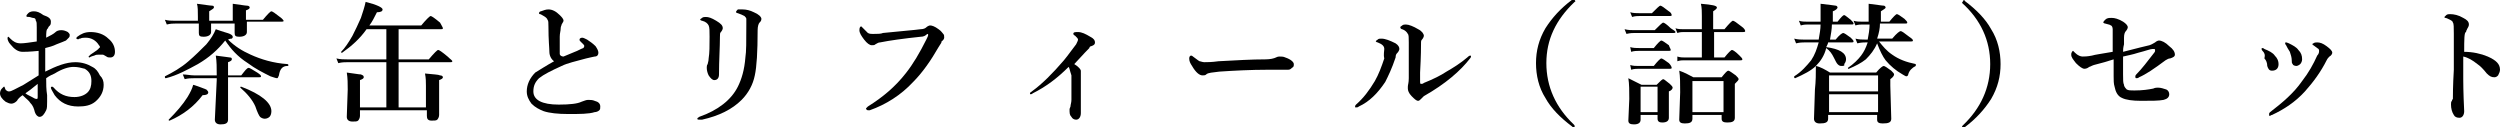 <?xml version="1.0" encoding="utf-8"?>
<!-- Generator: Adobe Illustrator 28.0.0, SVG Export Plug-In . SVG Version: 6.00 Build 0)  -->
<svg version="1.1" id="レイヤー_1" xmlns="http://www.w3.org/2000/svg" xmlns:xlink="http://www.w3.org/1999/xlink" x="0px"
	 y="0px" viewBox="0 0 265.3 13.5" style="enable-background:new 0 0 265.3 13.5;" xml:space="preserve">
<g>
	<path d="M4.8,7.6c1.2-0.6,2.2-1,3.2-1c0.7,0,1.3,0.2,1.8,0.5c0.4,0.2,0.6,0.5,0.8,0.9C10.9,8.3,11,8.6,11,9c0,0.7-0.3,1.3-0.9,1.8
		c-0.5,0.4-1.1,0.5-1.8,0.5c-1.1,0-1.9-0.4-2.5-1.2C5.5,9.6,5.4,9.4,5.4,9.3c0,0,0-0.1,0.1-0.1c0.1,0,0.1,0,0.2,0.1
		c0.6,0.7,1.3,1,2.2,1c0.6,0,1.1-0.2,1.4-0.5c0.3-0.3,0.4-0.7,0.4-1.2c0-0.6-0.2-1-0.7-1.3C8.6,7.2,8.3,7.1,7.8,7.1
		c-0.5,0-1.2,0.2-2,0.7C5.6,7.9,5.3,8,4.9,8.3c0,0.6,0,1.2,0.1,1.8c0,0.3,0,0.6,0,0.7c0,0.4,0,0.7-0.1,0.9c-0.2,0.4-0.4,0.7-0.7,0.7
		c-0.2,0-0.4-0.2-0.5-0.5c-0.1-0.4-0.2-0.7-0.5-1c-0.1-0.2-0.4-0.4-0.8-0.8c-0.3,0.2-0.5,0.4-0.6,0.6C1.6,10.9,1.4,11,1.2,11
		c-0.2,0-0.4-0.1-0.6-0.2C0.2,10.5,0,10.2,0,9.9c0-0.2,0.1-0.4,0.2-0.5c0.1-0.1,0.2-0.2,0.2-0.2c0.1,0,0.1,0,0.1,0.1
		c0.1,0.2,0.1,0.3,0.2,0.3c0,0,0.1,0.1,0.2,0.1c0,0,0,0,0.1,0c0.2,0,0.7-0.3,1.5-0.7c0.3-0.2,0.8-0.5,1.6-1c0-0.3,0-0.8,0-1.5
		c0-0.5,0-0.9,0-1.1C3.1,5.5,2.6,5.5,2.4,5.5c-0.5,0-0.9-0.3-1.3-0.8C0.9,4.5,0.8,4.2,0.8,4.1c0-0.1,0-0.2,0.1-0.2
		C0.9,3.9,1,4,1.1,4.1c0.3,0.3,0.6,0.5,1.1,0.5c0.4,0,1-0.1,1.7-0.2c0-0.7,0-1.2,0-1.5c0-0.4,0-0.6-0.1-0.7c0-0.2-0.1-0.3-0.3-0.3
		c-0.1,0-0.3-0.1-0.4-0.1c-0.2,0-0.3,0-0.3-0.1c0-0.1,0.1-0.2,0.2-0.3c0.2-0.2,0.5-0.2,0.6-0.2c0.3,0,0.6,0.1,1,0.4
		C5.2,1.8,5.4,2,5.4,2.3c0,0.1,0,0.3-0.1,0.4c0,0,0,0-0.1,0.1c0,0-0.1,0.1-0.1,0.2C4.9,3.1,4.9,3.5,4.9,4c0.4-0.2,0.8-0.4,1-0.6
		C6,3.3,6.2,3.2,6.5,3.2c0.3,0,0.5,0.1,0.7,0.2c0.1,0.1,0.2,0.2,0.2,0.3c0,0.1,0,0.2-0.1,0.3C7.2,4.1,7.1,4.2,7,4.3
		C6.8,4.4,6.5,4.5,6,4.7C5.6,4.9,5.2,5,4.8,5.1C4.8,6.2,4.8,7.1,4.8,7.6z M4,8.9c-0.6,0.5-1,0.8-1.3,1C2.8,10,3,10.1,3.4,10.3
		c0.2,0.1,0.3,0.2,0.5,0.2c0.1,0,0.1-0.1,0.1-0.2C4,9.6,4,9.2,4,8.9z M8.1,4.1c0-0.1,0-0.1,0.1-0.2c0.4-0.3,0.8-0.5,1.4-0.5
		c0.7,0,1.4,0.2,1.9,0.7C12,4.5,12.2,5,12.2,5.5c0,0.4-0.2,0.6-0.5,0.6c-0.1,0-0.3,0-0.4-0.1c-0.2-0.1-0.3-0.2-0.4-0.2
		c-0.2,0-0.3,0-0.4,0c-0.2,0-0.3,0-0.5,0.1C9.6,6,9.5,6.1,9.5,6.1C9.4,6.1,9.4,6,9.4,6c0,0,0.1-0.1,0.2-0.2c0.6-0.4,0.9-0.6,0.9-0.7
		C10.6,5.1,10.6,5,10.6,5c0-0.1,0-0.1-0.1-0.2C10.2,4.3,9.7,4,9.1,4C8.9,4,8.7,4,8.5,4.1c0,0-0.1,0-0.1,0C8.3,4.2,8.3,4.2,8.1,4.1
		C8.2,4.2,8.1,4.1,8.1,4.1z"/>
	<path d="M23.9,4.3c-0.8,1-1.7,1.8-2.9,2.5c-1.1,0.6-2.2,1.2-3.4,1.5c0,0-0.1,0-0.1-0.1c0,0,0-0.1,0-0.1c0,0,0,0,0,0
		c0.8-0.4,1.7-0.9,2.5-1.6c0.7-0.6,1.3-1.2,1.9-1.8c0.5-0.6,0.8-1.1,1-1.6c0.8,0.3,1.3,0.4,1.5,0.5c0.2,0.1,0.3,0.2,0.3,0.3
		c0,0.1,0,0.1-0.1,0.2c-0.1,0-0.2,0-0.4,0.1c0.7,0.7,1.5,1.2,2.4,1.6c1.1,0.5,2.4,0.9,3.9,1c0,0,0.1,0,0.1,0.1s0,0.1-0.1,0.1
		C30,7,29.7,7.3,29.6,8c-0.1,0.2-0.1,0.3-0.2,0.3c-0.1,0-0.4-0.1-0.7-0.2c-0.8-0.4-1.6-0.8-2.4-1.4C25.2,6,24.5,5.2,23.9,4.3z
		 M26.2,2.5l0,0.9c0,0.3-0.3,0.5-0.8,0.5c-0.4,0-0.5-0.1-0.5-0.4l0-0.8V2.5h-2.5c0,0.3,0,0.6,0,0.9c0,0.3-0.3,0.5-0.8,0.5
		c-0.4,0-0.5-0.1-0.5-0.4l0-1h-2.5c-0.2,0-0.5,0-0.9,0.1l-0.2-0.5c0.4,0.1,0.7,0.1,1,0.1h2.5V1.8c0-0.6,0-1.1-0.1-1.4
		c0.8,0.1,1.4,0.2,1.6,0.2c0.2,0,0.2,0.1,0.2,0.2c0,0.1-0.2,0.2-0.5,0.4v1h2.5c0-0.9,0-1.5,0-1.8c0.8,0.1,1.3,0.2,1.5,0.2
		c0.2,0,0.3,0.1,0.3,0.2c0,0.1-0.1,0.2-0.4,0.3v1h1.8c0.5-0.6,0.8-0.9,0.9-0.9c0.1,0,0.4,0.2,0.9,0.6c0.3,0.2,0.4,0.4,0.4,0.4
		c0,0.1-0.1,0.1-0.2,0.1H26.2z M22.1,9.8c0,0.2-0.2,0.3-0.6,0.3c-0.9,1.2-2.1,2.1-3.5,2.7c0,0,0,0,0,0c-0.1,0-0.1,0-0.1-0.1
		c0,0,0,0,0,0c0.8-0.8,1.5-1.6,2-2.4c0.3-0.5,0.5-0.9,0.6-1.3c0.7,0.2,1.1,0.4,1.4,0.5C22,9.6,22.1,9.7,22.1,9.8z M24.2,8.3
		c0,0.9,0,1.9,0,3c0,0.8,0,1.3,0,1.4c0,0.4-0.3,0.5-0.8,0.5c-0.4,0-0.6-0.2-0.6-0.5L23,8.5V8.3h-2.4c-0.3,0-0.6,0-1,0.1l-0.2-0.5
		C19.8,7.9,20.2,8,20.6,8H23c0-0.8,0-1.5-0.1-2.1c0.9,0.1,1.4,0.2,1.5,0.2c0.2,0,0.2,0.1,0.2,0.2c0,0.1-0.1,0.2-0.4,0.3V8h1.4
		c0.4-0.5,0.6-0.8,0.8-0.8c0.1,0,0.4,0.2,0.9,0.5c0.3,0.2,0.4,0.3,0.4,0.4c0,0.1-0.1,0.1-0.2,0.1H24.2z M28.8,11.8
		c0,0.3-0.1,0.5-0.2,0.6c-0.1,0.1-0.3,0.2-0.5,0.2c-0.2,0-0.4-0.1-0.5-0.2c-0.1-0.1-0.3-0.5-0.5-1.1c-0.3-0.7-0.9-1.4-1.6-2
		c0,0,0,0,0,0c0-0.1,0-0.1,0.1-0.1c0,0,0,0,0,0C27.7,10,28.8,10.9,28.8,11.8z"/>
	<path d="M41,11.5V6.6h-4.1c-0.3,0-0.6,0-1,0.1l-0.2-0.5c0.4,0.1,0.8,0.1,1.1,0.1H41V3.1h-2.1c-0.7,1-1.6,1.8-2.6,2.5c0,0,0,0,0,0
		c-0.1,0-0.1,0-0.1-0.1c0,0,0,0,0,0c0.4-0.4,0.8-1,1.2-1.7c0.3-0.6,0.6-1.2,0.9-1.9c0.2-0.6,0.4-1.2,0.5-1.7
		c1.2,0.3,1.8,0.6,1.8,0.8c0,0.2-0.2,0.3-0.6,0.3c-0.3,0.6-0.5,1-0.8,1.4h5.5c0.5-0.6,0.9-1,1-1c0.1,0,0.4,0.2,1,0.7
		C46.9,2.8,47,2.9,47,3c0,0.1-0.1,0.1-0.2,0.1h-4.5v3.2h3.2c0.6-0.7,0.9-1,1-1c0.1,0,0.4,0.2,1,0.7c0.3,0.3,0.5,0.4,0.5,0.5
		c0,0.1-0.1,0.1-0.2,0.1h-5.5v4.8h2.9V9.1c0-0.4,0-0.8-0.1-1.3C46,7.9,46.5,7.9,46.7,8C46.9,8,47,8.1,47,8.2c0,0.1-0.1,0.2-0.4,0.3
		v0.6l0,3.1c0,0.2-0.1,0.4-0.2,0.5c-0.1,0.1-0.3,0.1-0.6,0.1c-0.4,0-0.5-0.2-0.5-0.5v-0.6h-7.1v0.6c0,0.2-0.1,0.4-0.2,0.5
		c-0.1,0.1-0.3,0.1-0.6,0.1c-0.4,0-0.6-0.2-0.6-0.5l0.1-2.9c0-0.6,0-1.2-0.1-1.8c0.8,0.1,1.3,0.2,1.5,0.2c0.2,0.1,0.3,0.1,0.3,0.3
		c0,0.1-0.1,0.2-0.4,0.3v2.9H41z"/>
	<path d="M58.8,6.5c-0.3-0.2-0.5-0.6-0.5-1c0-0.4-0.1-1.2-0.1-2.7c0-0.4,0-0.6-0.1-0.7c0-0.1-0.2-0.3-0.4-0.4
		c-0.2-0.1-0.3-0.2-0.4-0.2c-0.1,0-0.1-0.1-0.1-0.1c0-0.1,0.1-0.2,0.2-0.2C57.7,1.1,57.9,1,58.2,1c0.4,0,0.8,0.2,1.2,0.6
		c0.2,0.2,0.4,0.4,0.4,0.6c0,0.1-0.1,0.2-0.2,0.4c0,0.1-0.1,0.2-0.1,0.4c0,0.3-0.1,0.5-0.1,0.9c0,0.6,0,1,0,1.2c0,0.2,0,0.4,0,0.6
		c0,0.2,0.2,0.3,0.4,0.3c0,0,0.5-0.2,1.2-0.5c0.3-0.1,0.6-0.3,0.9-0.4C62,5,62,4.9,62,4.9c0-0.1,0-0.1-0.1-0.2
		c-0.1-0.1-0.2-0.2-0.3-0.3c-0.1-0.1-0.1-0.1-0.1-0.2c0-0.1,0.1-0.2,0.3-0.2c0.1,0,0.3,0.1,0.5,0.2c0.3,0.2,0.6,0.4,0.9,0.7
		c0.2,0.3,0.3,0.5,0.3,0.7c0,0.2-0.1,0.4-0.4,0.4c-0.1,0-0.4,0.1-0.9,0.2c-1.1,0.3-2,0.5-2.6,0.8c-1.1,0.5-1.9,0.9-2.4,1.3
		c-0.4,0.4-0.6,0.8-0.6,1.4c0,0.9,0.9,1.4,2.7,1.4c1.2,0,2-0.1,2.4-0.3c0.3-0.1,0.5-0.2,0.7-0.2c0.2,0,0.5,0,0.7,0.1
		c0.4,0.1,0.6,0.3,0.6,0.6c0,0.2,0,0.3-0.1,0.4c-0.1,0.1-0.3,0.2-0.5,0.2c-0.6,0.2-1.6,0.2-2.8,0.2c-1.1,0-2-0.1-2.6-0.3
		c-0.5-0.2-0.9-0.4-1.3-0.8c-0.3-0.4-0.5-0.8-0.5-1.3c0-0.7,0.3-1.4,0.9-2C57.3,7.4,57.9,7,58.8,6.5z"/>
	<path d="M79.2,2.6c0-0.3,0-0.5,0-0.6c0-0.1-0.1-0.2-0.2-0.3c-0.2-0.1-0.4-0.2-0.7-0.3c-0.1,0-0.2-0.1-0.2-0.1
		c0-0.1,0.1-0.2,0.2-0.3C78.5,1,78.6,1,78.8,1c0.4,0,0.8,0.1,1.2,0.3c0.5,0.2,0.8,0.5,0.8,0.7c0,0.2-0.1,0.3-0.2,0.4
		c-0.1,0.1-0.2,0.4-0.2,0.8c0,2.3-0.1,3.9-0.3,4.8c-0.2,1-0.7,1.9-1.4,2.6c-1,1-2.4,1.7-4.2,2.1c-0.1,0-0.2,0-0.3,0
		c-0.1,0-0.2,0-0.2-0.1c0-0.1,0.1-0.1,0.2-0.2c2-0.7,3.4-1.8,4.1-3.2c0.4-0.8,0.7-1.8,0.8-3.1C79.2,5.5,79.2,4.4,79.2,2.6z
		 M75.3,3.9c0-0.6,0-1-0.1-1.2c-0.1-0.2-0.3-0.4-0.7-0.5c-0.1,0-0.2-0.1-0.2-0.1c0-0.1,0.1-0.1,0.2-0.2c0.1-0.1,0.3-0.1,0.4-0.1
		c0.3,0,0.6,0.1,1.1,0.4c0.5,0.3,0.7,0.5,0.7,0.8c0,0.1-0.1,0.3-0.2,0.4c-0.1,0.1-0.1,0.2-0.1,0.5c0,1.1-0.1,2.5-0.1,4
		c0,0.4-0.2,0.6-0.5,0.6c-0.2,0-0.4-0.2-0.6-0.5c-0.1-0.2-0.2-0.5-0.2-0.8c0-0.1,0-0.3,0.1-0.4c0-0.1,0.1-0.3,0.1-0.6
		C75.3,5.6,75.3,4.9,75.3,3.9z"/>
	<path d="M97.7,3.9c-1.9,0.2-3.3,0.4-4.3,0.6c-0.2,0-0.3,0.1-0.5,0.2c-0.1,0.1-0.2,0.1-0.4,0.1c-0.2,0-0.5-0.2-0.8-0.6
		c-0.3-0.4-0.5-0.7-0.5-1s0.1-0.4,0.2-0.4c0,0,0.1,0.1,0.2,0.2c0.2,0.2,0.4,0.4,0.5,0.5c0.2,0.1,0.3,0.1,0.5,0.1c0,0,0.1,0,0.1,0
		c0.4,0,0.8,0,1-0.1c1.9-0.2,3.3-0.3,4-0.4c0.3,0,0.5-0.1,0.6-0.2c0.1-0.1,0.3-0.2,0.4-0.2c0.2,0,0.5,0.1,0.9,0.4
		c0.3,0.2,0.4,0.4,0.5,0.5c0.1,0.1,0.1,0.2,0.1,0.4c0,0.1-0.1,0.3-0.3,0.4C100,4.4,99.8,4.7,99.6,5c-0.8,1.4-1.7,2.7-2.7,3.7
		c-1.3,1.4-2.9,2.4-4.6,3c-0.1,0-0.2,0-0.2,0c-0.1,0-0.2-0.1-0.2-0.2c0,0,0.1-0.1,0.2-0.2c1.6-1,2.9-2.1,4-3.5
		c0.8-1,1.5-2.2,2.2-3.6c0.1-0.2,0.2-0.4,0.2-0.5c0,0,0-0.1-0.1-0.1C98.2,3.8,98,3.9,97.7,3.9z"/>
	<path d="M113.4,7.1c-1.2,1.2-2.4,2.1-3.8,2.8c-0.1,0.1-0.2,0.1-0.2,0.1c-0.1,0-0.1,0-0.1-0.1c0-0.1,0.1-0.1,0.2-0.2
		c1.1-0.8,2.2-1.9,3.4-3.3c0.5-0.6,0.9-1.2,1.3-1.7c0.1-0.2,0.2-0.4,0.2-0.5c0-0.1-0.1-0.2-0.3-0.4c-0.2-0.1-0.2-0.2-0.2-0.2
		c0-0.2,0.2-0.2,0.5-0.2c0.4,0,0.8,0.2,1.3,0.5c0.4,0.2,0.5,0.4,0.5,0.6c0,0.2-0.1,0.3-0.4,0.4c-0.1,0-0.2,0.1-0.2,0.2
		c-0.7,0.7-1.2,1.3-1.6,1.7c0.5,0.3,0.7,0.6,0.7,0.7c0,0.1,0,0.2,0,0.2c0,0.1,0,0.3,0,0.9v1.5c0,0.7,0,1.3,0,1.9
		c0,0.4-0.2,0.7-0.5,0.7c-0.2,0-0.4-0.1-0.5-0.3c-0.2-0.2-0.2-0.4-0.2-0.8c0,0,0-0.1,0.1-0.3c0-0.2,0.1-0.4,0.1-0.7
		c0-0.4,0-0.8,0-1.1l0-1.5C113.5,7.4,113.5,7.2,113.4,7.1z"/>
	<path d="M137.3,6.8c0,0.2,0,0.3-0.2,0.4c-0.1,0.1-0.2,0.2-0.4,0.2c-0.1,0-0.4,0-0.9,0c-0.4,0-0.8,0-1.2,0c-1.9,0-3.7,0.1-5.2,0.2
		c-0.7,0.1-1.2,0.1-1.4,0.3c-0.1,0.1-0.2,0.1-0.4,0.1c-0.3,0-0.7-0.3-1.1-1c-0.2-0.3-0.3-0.5-0.3-0.8c0-0.2,0.1-0.3,0.2-0.3
		c0,0,0.1,0,0.2,0.1c0.3,0.2,0.5,0.4,0.7,0.5c0.1,0,0.3,0.1,0.5,0.1c0.3,0,0.8,0,1.5-0.1c1.9-0.1,3.5-0.2,5-0.2
		c0.5,0,0.9-0.1,1.1-0.2c0.2-0.1,0.3-0.1,0.4-0.1c0.2,0,0.4,0,0.6,0.1C137,6.3,137.3,6.6,137.3,6.8z"/>
	<path d="M146.9,5.2c0-0.3-0.2-0.5-0.7-0.7c-0.1,0-0.2-0.1-0.2-0.1c0-0.1,0.1-0.1,0.2-0.2c0.1-0.1,0.2-0.1,0.4-0.1
		c0.4,0,0.9,0.2,1.5,0.5c0.3,0.2,0.4,0.4,0.4,0.6c0,0.1-0.1,0.3-0.2,0.4c-0.1,0.1-0.2,0.2-0.2,0.5c-0.4,1.2-0.8,2-1.1,2.6
		c-0.8,1.2-1.7,2.1-2.8,2.6c-0.1,0.1-0.2,0.1-0.3,0.1c-0.1,0-0.1,0-0.1-0.1c0,0,0-0.1,0.1-0.2c0.8-0.7,1.4-1.5,2-2.5
		c0.4-0.7,0.7-1.5,1-2.4C146.8,5.8,146.9,5.4,146.9,5.2z M149.5,4.5c0-0.5,0-0.8-0.1-0.9c-0.1-0.2-0.3-0.4-0.6-0.5
		c-0.1,0-0.2-0.1-0.2-0.2c0-0.1,0.1-0.1,0.2-0.2c0.1-0.1,0.3-0.1,0.4-0.1c0.3,0,0.8,0.2,1.3,0.5c0.4,0.2,0.6,0.5,0.6,0.7
		c0,0.1-0.1,0.3-0.2,0.4c-0.1,0.1-0.1,0.2-0.1,0.3c0,0.4,0,1.4-0.1,3.2v1c0,0.1,0,0.2,0.1,0.2c0.1,0,0.2,0,0.3-0.1
		c1-0.4,1.8-0.8,2.4-1.2c0.7-0.4,1.5-0.9,2.2-1.5c0.2-0.2,0.3-0.2,0.3-0.2c0.1,0,0.1,0,0.1,0.1c0,0,0,0.1-0.1,0.2
		c-1,1.3-2.6,2.7-4.9,4c-0.1,0.1-0.2,0.2-0.3,0.3c-0.1,0.1-0.2,0.2-0.3,0.2c-0.2,0-0.4-0.2-0.7-0.5c-0.3-0.3-0.4-0.6-0.4-0.8
		c0-0.1,0-0.1,0-0.2c0-0.2,0.1-0.4,0.1-0.9C149.5,7,149.5,5.7,149.5,4.5z"/>
	<path d="M167.1,0C167.2,0,167.2,0,167.1,0c0.1,0.1,0.1,0.2,0,0.2c-2,1.9-3,4-3,6.5s1,4.7,2.9,6.5c0.1,0.1,0.1,0.1,0.1,0.2
		c0,0.1,0,0.1-0.1,0.1s-0.1,0-0.2-0.1c-1.2-0.9-2.2-1.9-2.8-3c-0.7-1.1-1-2.4-1-3.7s0.3-2.5,1-3.7c0.7-1.1,1.6-2.1,2.8-3
		C167.1,0,167.1,0,167.1,0z"/>
	<path d="M177.8,3.4c0,0.1-0.1,0.1-0.2,0.1h-4.1c-0.2,0-0.5,0-0.9,0.1l-0.2-0.5c0.4,0.1,0.7,0.1,1,0.1h2.2c0.5-0.5,0.8-0.8,0.9-0.8
		c0.1,0,0.4,0.2,0.8,0.6C177.6,3.2,177.8,3.3,177.8,3.4z M175.9,12.2h-1.8v0.5c0,0.3-0.2,0.5-0.7,0.5c-0.4,0-0.6-0.1-0.6-0.4
		l0.1-2.3c0-0.8,0-1.6-0.1-2.2c0.4,0.2,0.8,0.4,1.4,0.7h1.6c0.4-0.4,0.6-0.6,0.7-0.6s0.3,0.2,0.7,0.5c0.2,0.2,0.3,0.3,0.3,0.4
		c0,0.1-0.1,0.3-0.4,0.4V10l0,2.5c0,0.3-0.2,0.5-0.7,0.5c-0.3,0-0.5-0.1-0.5-0.4V12.2z M177.3,5.3c0,0.1-0.1,0.1-0.2,0.1h-3.2
		c-0.2,0-0.5,0-0.8,0.1L173,5c0.3,0.1,0.7,0.1,1,0.1h1.5c0.4-0.5,0.7-0.8,0.8-0.8c0.1,0,0.4,0.2,0.8,0.5
		C177.2,5.1,177.3,5.2,177.3,5.3z M177.4,7.2c0,0.1-0.1,0.1-0.2,0.1h-3.3c-0.2,0-0.5,0-0.8,0.1L173,6.9c0.3,0.1,0.6,0.1,0.9,0.1h1.6
		c0.4-0.5,0.7-0.8,0.8-0.8c0.1,0,0.4,0.2,0.8,0.5C177.3,6.9,177.4,7.1,177.4,7.2z M177.4,1.6c0,0.1-0.1,0.1-0.2,0.1H174
		c-0.2,0-0.5,0-0.8,0.1L173,1.3c0.3,0.1,0.7,0.1,1,0.1h1.3c0.5-0.5,0.8-0.8,0.9-0.8c0.1,0,0.4,0.2,0.9,0.6
		C177.3,1.3,177.4,1.5,177.4,1.6z M175.9,11.9V9.2h-1.8v2.7H175.9z M181.9,3.4v2.7h1.1c0.4-0.5,0.7-0.8,0.8-0.8
		c0.1,0,0.4,0.2,0.8,0.6c0.2,0.2,0.3,0.3,0.3,0.4s-0.1,0.1-0.2,0.1h-6c-0.2,0-0.4,0-0.7,0.1L178,6c0.3,0.1,0.6,0.1,0.8,0.1h1.8V3.4
		h-1.9c-0.2,0-0.4,0-0.7,0.1L177.8,3c0.3,0.1,0.6,0.1,0.8,0.1h2V1.7c0-0.4,0-0.9-0.1-1.3c1.2,0.1,1.7,0.2,1.7,0.4
		c0,0.1-0.1,0.2-0.4,0.4v1.9h1.2c0.5-0.6,0.8-0.9,0.9-0.9c0.1,0,0.4,0.2,0.9,0.6c0.3,0.2,0.4,0.4,0.4,0.5c0,0.1-0.1,0.1-0.2,0.1
		H181.9z M182.9,12.2h-3.3v0.4c0,0.4-0.3,0.5-0.8,0.5c-0.4,0-0.6-0.1-0.6-0.4l0.1-2.9c0-0.9,0-1.7-0.1-2.3c0.6,0.2,1.1,0.5,1.5,0.7
		h3c0.4-0.5,0.6-0.7,0.7-0.7s0.4,0.2,0.8,0.5c0.2,0.2,0.3,0.3,0.3,0.4c0,0.1-0.1,0.2-0.4,0.5v0.6l0,3c0,0.4-0.3,0.5-0.8,0.5
		c-0.4,0-0.6-0.1-0.6-0.4V12.2z M182.9,11.9V8.6h-3.3v3.3H182.9z"/>
	<path d="M192.7,7c-0.5,0.5-1.3,0.9-2.2,1.3c0,0,0,0,0,0c0,0-0.1,0-0.1-0.1c0,0,0,0,0-0.1c0.8-0.5,1.3-1.1,1.8-1.7
		c0.4-0.6,0.6-1.2,0.8-1.9h-1.5c-0.2,0-0.5,0-0.9,0.1l-0.2-0.5c0.4,0.1,0.7,0.1,1,0.1h1.6c0.1-0.6,0.2-1.1,0.2-1.6h-1.3
		c-0.2,0-0.5,0-0.8,0.1l-0.2-0.5c0.3,0.1,0.6,0.1,0.9,0.1h1.4c0-0.5,0-0.8,0-1.1c0-0.2,0-0.4,0-0.8c1,0.1,1.5,0.2,1.6,0.2
		c0.1,0,0.2,0.1,0.2,0.2c0,0.1-0.2,0.3-0.5,0.4c0,0.3,0,0.7,0,1.1h0.5c0.4-0.5,0.6-0.7,0.7-0.7c0.1,0,0.3,0.2,0.7,0.5
		c0.2,0.2,0.3,0.3,0.3,0.4s-0.1,0.1-0.2,0.1h-2.1c0,0.5-0.1,1-0.2,1.6h0.6c0.4-0.5,0.7-0.7,0.8-0.7c0.1,0,0.4,0.2,0.8,0.5
		c0.2,0.2,0.3,0.3,0.3,0.4c0,0.1-0.1,0.1-0.2,0.1h-2.5c0,0.1-0.1,0.3-0.2,0.5c1.4,0.2,2.1,0.6,2.1,1.3c0,0.2-0.1,0.4-0.2,0.5
		C195.8,7,195.6,7,195.4,7c-0.2,0-0.3-0.1-0.4-0.2c-0.1-0.1-0.2-0.3-0.4-0.7c-0.2-0.4-0.4-0.7-0.8-1C193.6,5.9,193.2,6.5,192.7,7
		c0.5,0.1,1,0.4,1.5,0.7h4.9c0.4-0.5,0.7-0.7,0.8-0.7c0.1,0,0.4,0.2,0.8,0.5c0.2,0.2,0.3,0.3,0.3,0.4c0,0.1-0.1,0.3-0.4,0.5v0.7
		l0.1,3.5c0,0.4-0.3,0.5-0.9,0.5c-0.4,0-0.6-0.1-0.6-0.4v-0.5h-5.2v0.4c0,0.4-0.3,0.5-0.9,0.5c-0.4,0-0.6-0.2-0.6-0.5l0.1-3.1
		C192.7,8.6,192.7,7.8,192.7,7z M199.3,9.7V8h-5.2v1.7H199.3z M199.3,11.9V10h-5.2v1.9H199.3z M199.2,4.6c-0.3,0.7-0.7,1.2-1.2,1.7
		c-0.5,0.4-1.1,0.7-1.8,1c0,0,0,0,0,0c-0.1,0-0.1,0-0.1-0.1c0,0,0,0,0,0c0.6-0.4,1.1-0.9,1.4-1.3c0.3-0.4,0.5-0.8,0.7-1.4h-0.2
		c-0.2,0-0.5,0-0.9,0.1l-0.2-0.5c0.4,0.1,0.7,0.1,1,0.1h0.3c0.1-0.5,0.2-1.1,0.2-1.6h-0.7c-0.2,0-0.5,0-0.8,0.1l-0.2-0.5
		c0.3,0.1,0.6,0.1,0.9,0.1h0.7c0-0.5,0-0.9,0-1.2c0-0.3,0-0.5,0-0.7c0.9,0.1,1.4,0.2,1.6,0.2c0.1,0,0.2,0.1,0.2,0.2
		c0,0.1-0.2,0.2-0.5,0.4c0,0.4,0,0.8,0,1.1h0.9c0.4-0.5,0.7-0.8,0.8-0.8c0.1,0,0.4,0.2,0.8,0.5c0.2,0.2,0.3,0.3,0.3,0.4
		s-0.1,0.1-0.2,0.1h-2.7c0,0.5-0.1,1-0.3,1.6h1.6c0.5-0.6,0.8-0.8,0.9-0.8c0.1,0,0.4,0.2,0.9,0.6c0.3,0.2,0.4,0.3,0.4,0.4
		s-0.1,0.1-0.2,0.1h-3.4c0.4,0.5,0.8,1,1.4,1.4c0.7,0.5,1.5,0.8,2.5,1c0,0,0,0,0,0.1s0,0.1,0,0.1c-0.4,0.2-0.7,0.5-0.8,0.9
		c0,0.1-0.1,0.2-0.2,0.2c-0.1,0-0.2-0.1-0.4-0.2c-0.7-0.4-1.3-0.9-1.8-1.5C199.8,6,199.5,5.4,199.2,4.6z"/>
	<path d="M208.4,0c0,0,0.1,0,0.1,0.1c1.2,0.9,2.2,1.9,2.8,3c0.7,1.1,1,2.4,1,3.7s-0.3,2.5-1,3.7c-0.7,1.1-1.6,2.1-2.8,3
		c-0.1,0.1-0.1,0.1-0.2,0.1s-0.1,0-0.1-0.1c0,0,0-0.1,0.1-0.2c1.9-1.8,2.9-4,2.9-6.5s-1-4.7-3-6.5C208.3,0.2,208.3,0.1,208.4,0
		C208.3,0,208.4,0,208.4,0z"/>
	<path d="M225.3,5.5c1.5-0.4,2.4-0.6,2.8-0.7c0.3-0.1,0.4-0.2,0.6-0.3c0.1-0.1,0.3-0.2,0.4-0.2c0.3,0,0.7,0.2,1.1,0.6
		c0.4,0.3,0.6,0.6,0.6,0.9c0,0.2-0.2,0.3-0.5,0.4c-0.2,0-0.3,0.1-0.5,0.2c-1.2,0.9-2.1,1.5-2.8,1.8c-0.1,0.1-0.2,0.1-0.3,0.1
		c-0.1,0-0.1-0.1-0.1-0.2c0,0,0-0.1,0.1-0.2c0.6-0.6,1.2-1.4,1.9-2.3c0.1-0.1,0.1-0.2,0.1-0.3c0,0,0-0.1-0.1-0.1c-0.1,0-0.2,0-0.2,0
		c-0.2,0-0.7,0.2-1.5,0.4c-0.6,0.2-1.2,0.3-1.6,0.4c0,0.4,0,1,0,1.9c0,0.6,0,0.9,0.1,1.1c0,0.2,0.2,0.4,0.3,0.5
		c0.2,0.1,0.4,0.1,0.8,0.1c0.9,0,1.5-0.1,2-0.2c0.2-0.1,0.4-0.1,0.5-0.1c0.3,0,0.6,0.1,0.9,0.2c0.2,0.1,0.3,0.3,0.3,0.5
		c0,0.3-0.2,0.5-0.6,0.6c-0.5,0.1-1.3,0.1-2.4,0.1c-0.9,0-1.6-0.1-2-0.3c-0.5-0.2-0.7-0.7-0.8-1.2c-0.1-0.3-0.1-0.7-0.1-1.1
		c0-0.2,0-0.9,0-1.8c-0.6,0.2-1.3,0.4-2.1,0.6c-0.3,0.1-0.4,0.2-0.5,0.2c-0.1,0.1-0.3,0.2-0.5,0.2c-0.2,0-0.5-0.2-0.9-0.6
		c-0.3-0.4-0.5-0.6-0.5-0.9c0-0.1,0-0.2,0.1-0.3c0-0.1,0.1-0.1,0.1-0.1c0,0,0.1,0.1,0.2,0.2c0.3,0.3,0.6,0.4,0.8,0.4s0.5,0,1-0.1
		c0.3-0.1,1.1-0.2,2.2-0.4c0-1.4,0-2.2,0-2.4c0-0.2-0.1-0.4-0.2-0.4c-0.1-0.1-0.3-0.1-0.6-0.2c-0.1,0-0.2-0.1-0.2-0.1
		c0-0.1,0.1-0.2,0.2-0.3c0.2-0.2,0.4-0.2,0.7-0.2c0.3,0,0.7,0.1,1.2,0.4c0.3,0.2,0.5,0.4,0.5,0.6c0,0.1-0.1,0.3-0.2,0.4
		c-0.1,0.1-0.2,0.3-0.2,0.7c0,0.2,0,0.4,0,0.7C225.3,5.1,225.3,5.3,225.3,5.5z"/>
	<path d="M240.1,5.4c-0.1-0.1-0.1-0.2-0.1-0.2c0-0.1,0-0.1,0.1-0.1c0,0,0.1,0,0.2,0.1c0.5,0.2,0.9,0.4,1.1,0.7
		c0.3,0.3,0.4,0.6,0.4,0.9c0,0.4-0.2,0.7-0.7,0.7c-0.3,0-0.4-0.2-0.5-0.5c0-0.3-0.1-0.6-0.3-0.8C240.4,5.8,240.3,5.6,240.1,5.4z
		 M246.1,5.4c0-0.1,0-0.2-0.2-0.3c-0.1-0.1-0.3-0.2-0.4-0.3c0,0-0.1,0-0.1-0.1c0,0,0-0.1,0.1-0.1c0.1-0.1,0.3-0.1,0.4-0.1
		c0.3,0,0.6,0.1,1,0.4c0.4,0.3,0.6,0.5,0.6,0.7c0,0.1-0.1,0.3-0.3,0.4c-0.1,0.1-0.2,0.2-0.3,0.4c-0.6,1.2-1.4,2.3-2.3,3.3
		c-1,1.1-2.2,1.9-3.5,2.5c-0.1,0-0.2,0.1-0.2,0.1c-0.1,0-0.1,0-0.1-0.2c0-0.1,0-0.1,0.1-0.2c1.3-1,2.5-2,3.4-3.3
		c0.7-0.9,1.2-1.8,1.6-2.7C246.1,5.7,246.1,5.5,246.1,5.4z M242.6,4.8c-0.1-0.1-0.1-0.2-0.1-0.2c0-0.1,0-0.1,0.1-0.1
		c0,0,0.1,0,0.3,0.1c0.4,0.2,0.8,0.4,1,0.7c0.3,0.3,0.4,0.6,0.4,1c0,0.2-0.1,0.4-0.2,0.5C244,6.9,243.8,7,243.7,7
		c-0.2,0-0.4-0.1-0.4-0.2c-0.1-0.1-0.1-0.2-0.1-0.4c0-0.3-0.1-0.6-0.2-0.9C242.8,5.2,242.7,5,242.6,4.8z"/>
	<path d="M261.5,5.5c0.9,0,1.8,0.2,2.5,0.5c0.9,0.4,1.3,0.8,1.3,1.4c0,0.2-0.1,0.4-0.2,0.6c-0.1,0.1-0.2,0.2-0.4,0.2
		c-0.3,0-0.5-0.1-0.8-0.4c-0.4-0.5-0.7-0.8-1-1c-0.5-0.4-1-0.7-1.5-0.8c0,1,0,1.8,0,2.4c0,0.2,0,1.4,0.1,3.4c0,0.4-0.2,0.7-0.5,0.7
		c-0.3,0-0.5-0.1-0.6-0.3c-0.2-0.3-0.3-0.7-0.3-1.1c0-0.2,0-0.3,0.1-0.4c0-0.1,0.1-0.2,0.1-0.2c0-0.3,0-1.4,0.1-3.1
		c0-0.5,0-0.9,0-1.3l0-2.5c0-0.7,0-1.1-0.1-1.2c0-0.1-0.1-0.2-0.3-0.3c-0.2-0.1-0.4-0.2-0.5-0.2c-0.1,0-0.1-0.1-0.1-0.1
		s0.1-0.1,0.2-0.2c0.1-0.1,0.3-0.1,0.4-0.1c0.4,0,0.9,0.1,1.4,0.4c0.4,0.2,0.6,0.4,0.6,0.7c0,0.2-0.1,0.3-0.2,0.5
		c0,0.1-0.1,0.1-0.1,0.3C261.5,3.4,261.5,4.2,261.5,5.5z"/>
</g>
</svg>
